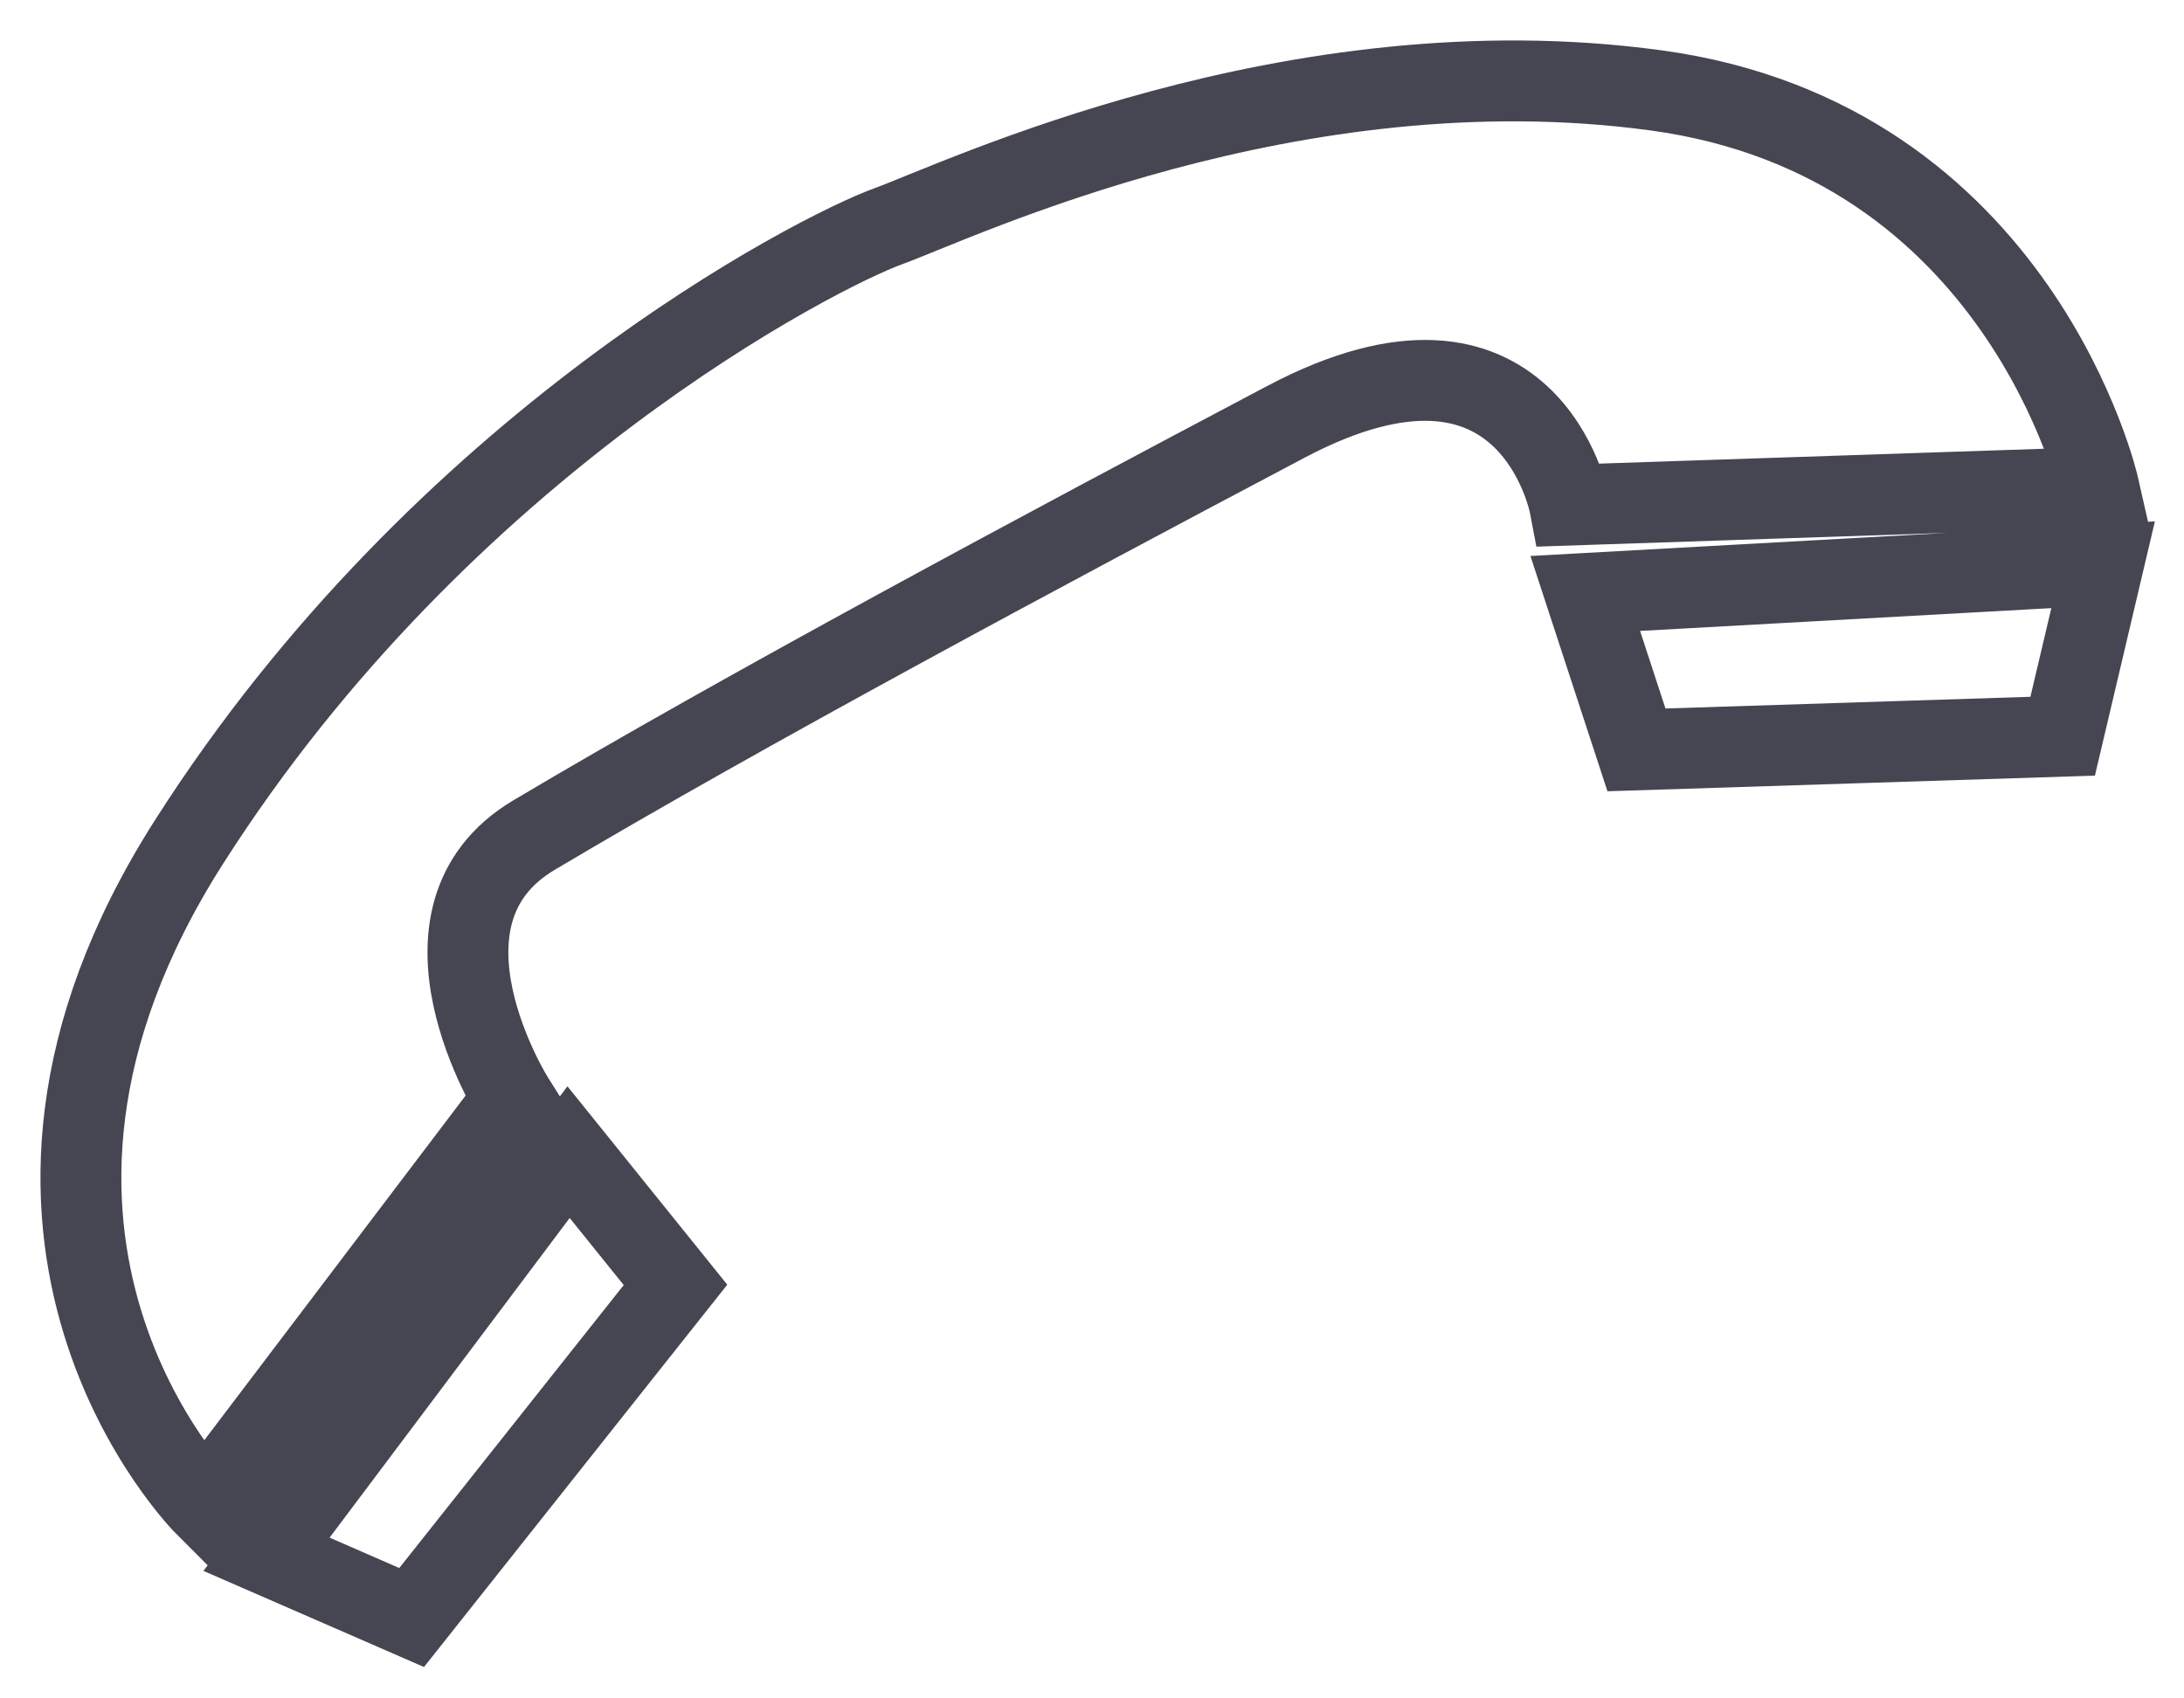 <?xml version="1.0" standalone="no"?>
<!-- Generator: Adobe Fireworks 10, Export SVG Extension by Aaron Beall (http://fireworks.abeall.com) . Version: 0.6.1  -->
<!DOCTYPE svg PUBLIC "-//W3C//DTD SVG 1.1//EN" "http://www.w3.org/Graphics/SVG/1.1/DTD/svg11.dtd">
<svg id="Untitled-Seite%201" viewBox="0 0 27 21" style="background-color:#ffffff00" version="1.1"
	xmlns="http://www.w3.org/2000/svg" xmlns:xlink="http://www.w3.org/1999/xlink" xml:space="preserve"
	x="0px" y="0px" width="27px" height="21px"
>
	<path d="M 6.601 10.326 C 9.19 8.786 12.906 6.796 15.899 5.215 C 18.908 3.626 19.405 6.245 19.405 6.245 L 25.947 6.026 C 25.947 6.026 24.978 1.729 20.469 1.117 C 15.972 0.506 11.857 2.479 10.98 2.798 C 10.105 3.116 5.481 5.473 2.334 10.415 C -0.782 15.306 2.538 18.619 2.538 18.619 L 6.351 13.589 C 6.351 13.589 4.924 11.324 6.601 10.326 ZM 20.231 9.272 L 25.5 9.103 L 26 6.983 L 19.598 7.338 L 20.231 9.272 ZM 8.351 15.887 L 7.029 14.246 L 3.295 19.218 L 5.089 20 L 8.351 15.887 Z" stroke="#464652" stroke-width="1" fill="none"/>
</svg>